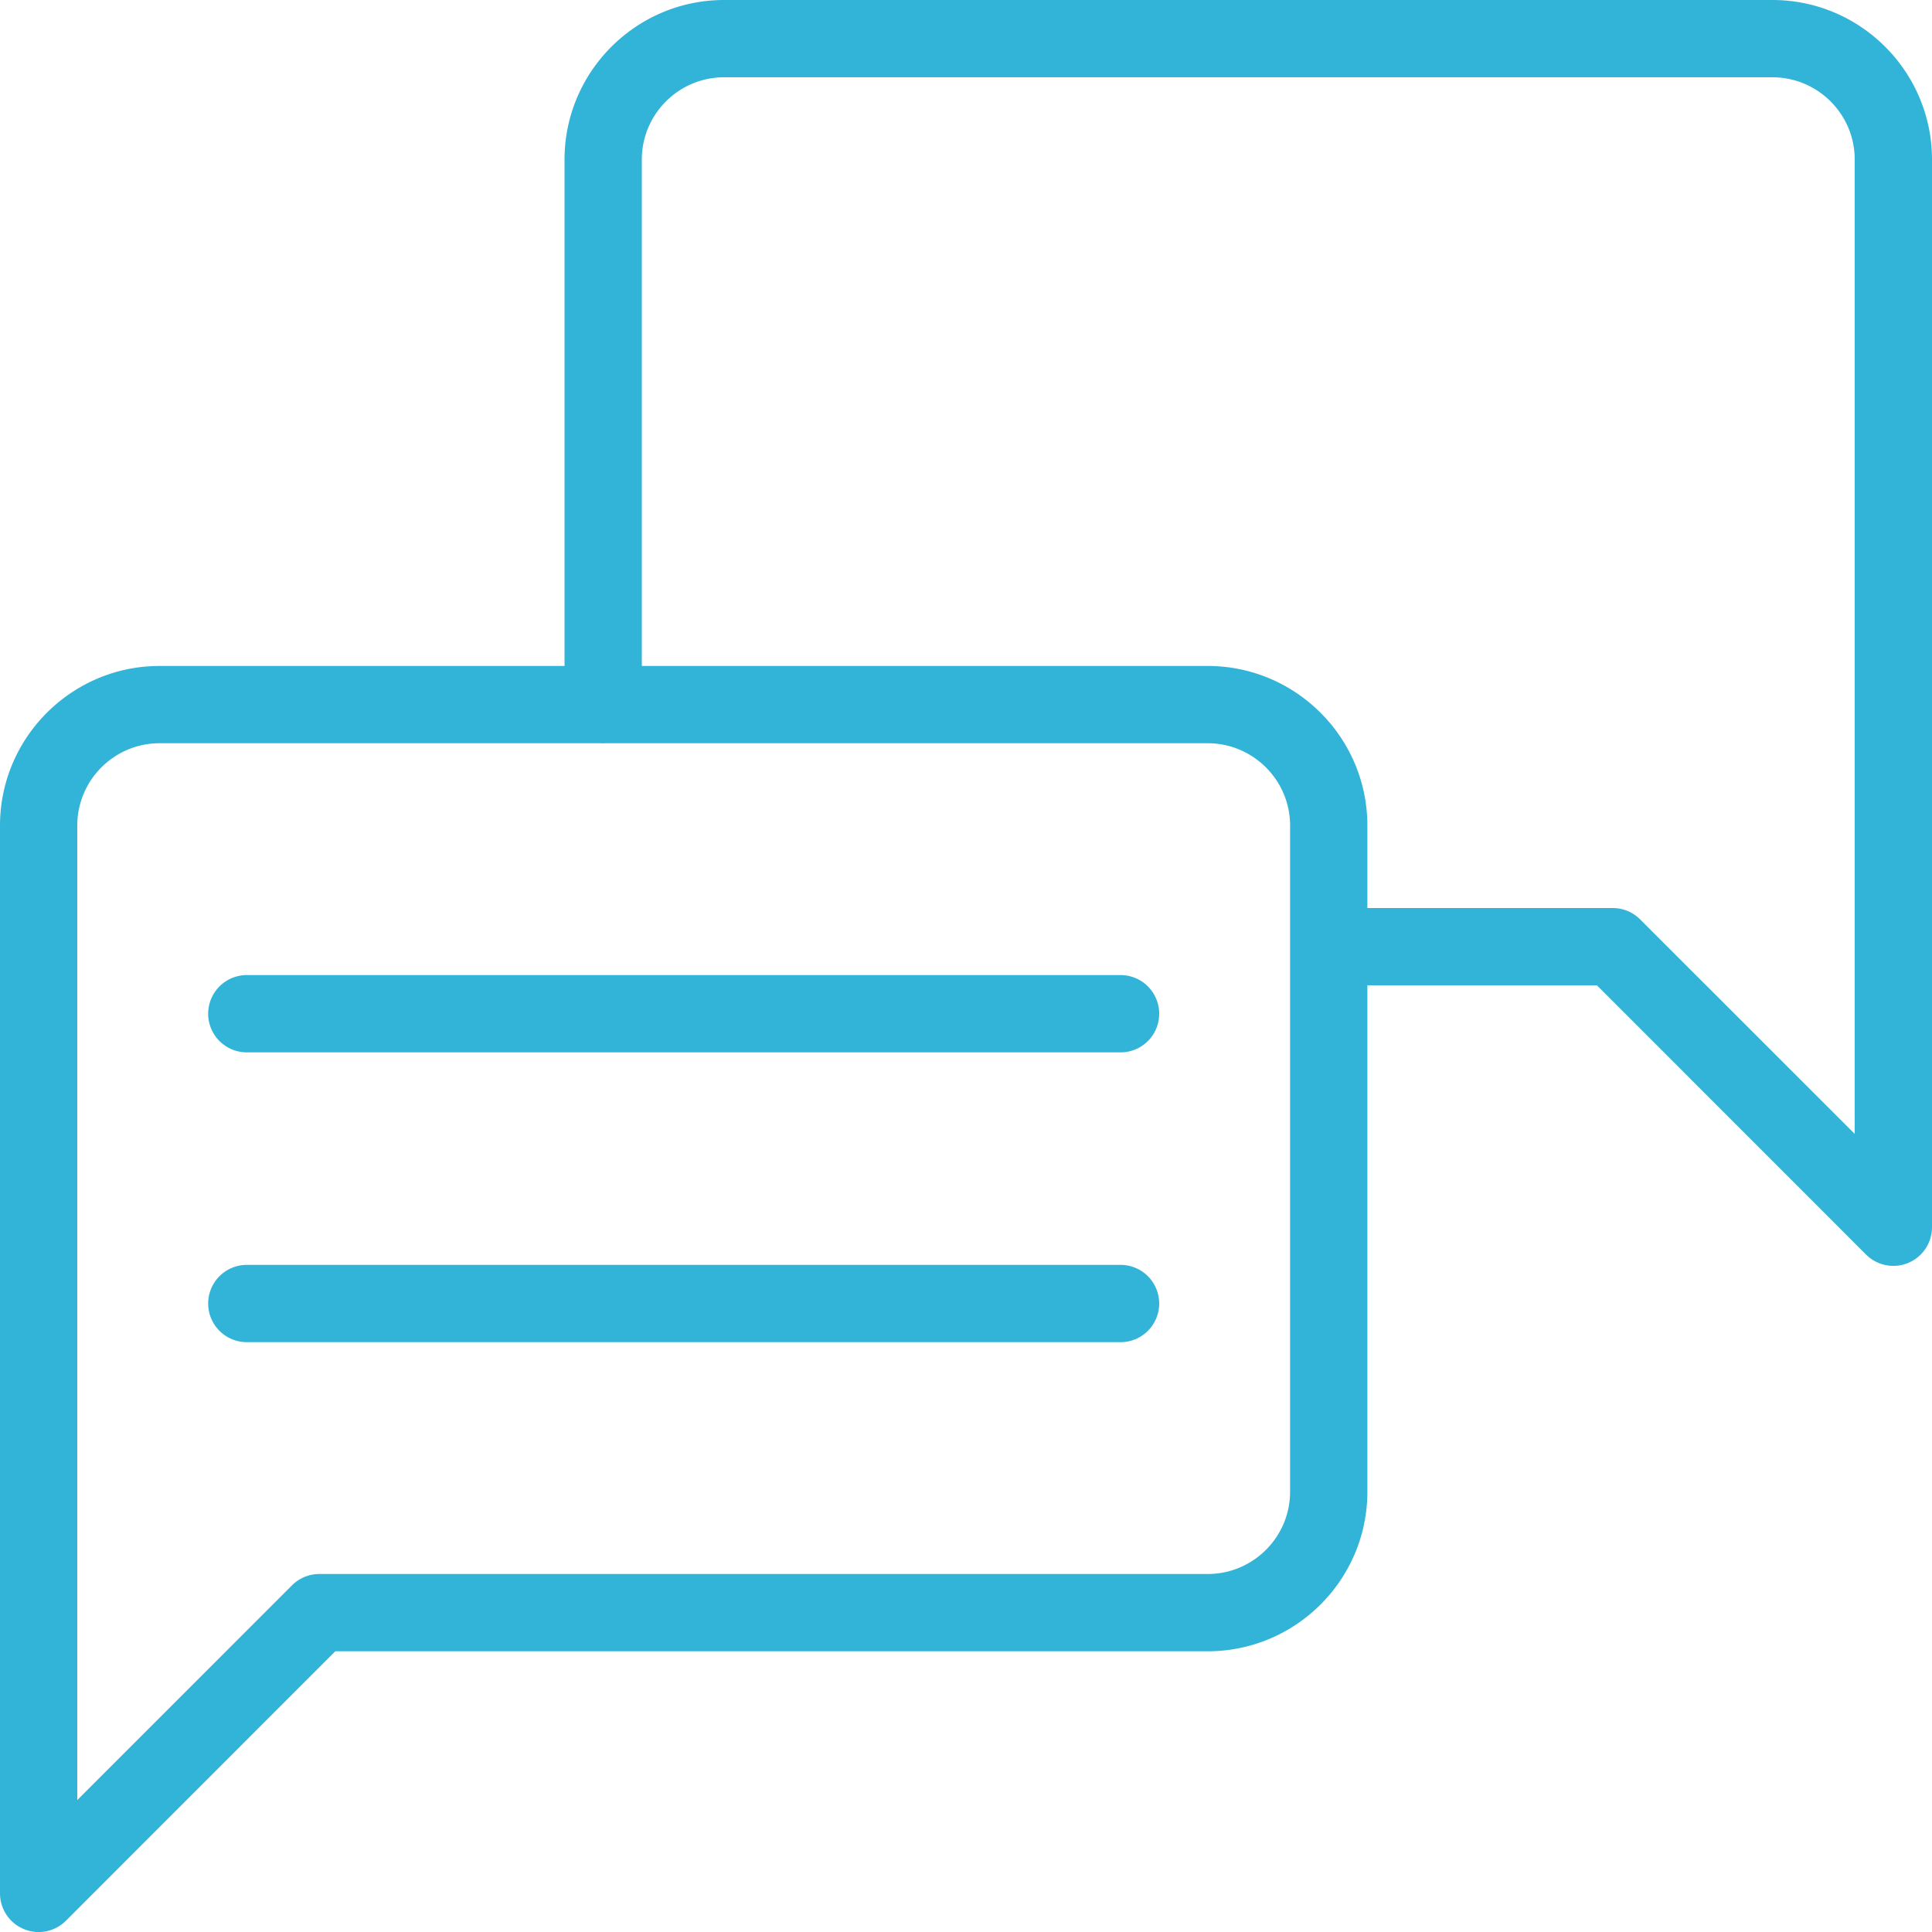 <svg width="20" height="20" fill="none" xmlns="http://www.w3.org/2000/svg"><path d="M20 1.652C20 .741 19.259 0 18.348 0H7.496c-.91 0-1.652.741-1.652 1.652v5.242H1.652C.742 6.894 0 7.636 0 8.546V19.6a.4.4 0 00.683.283l2.788-2.789h9.031c.912 0 1.653-.741 1.653-1.652V10.2h2.376l2.786 2.787a.4.4 0 00.683-.283V1.652zm-6.645 13.79c0 .47-.383.852-.853.852H3.306a.4.4 0 00-.283.117L.8 18.634V8.546c0-.47.382-.852.852-.852h4.582l.01.002.01-.002h6.248c.47 0 .853.383.853.852v6.896zm5.845-3.704l-2.221-2.22a.4.4 0 00-.283-.118h-2.541v-.854c0-.91-.741-1.652-1.653-1.652H6.644V1.652c0-.47.382-.852.852-.852h10.852c.47 0 .852.382.852.852v10.086z" fill="#32B4D9"/><path d="M11.6 10.094H2.555a.4.4 0 100 .8H11.6a.4.4 0 100-.8zm0 3H2.555a.4.4 0 100 .8H11.6a.4.4 0 100-.8z" fill="#32B4D9"/></svg>